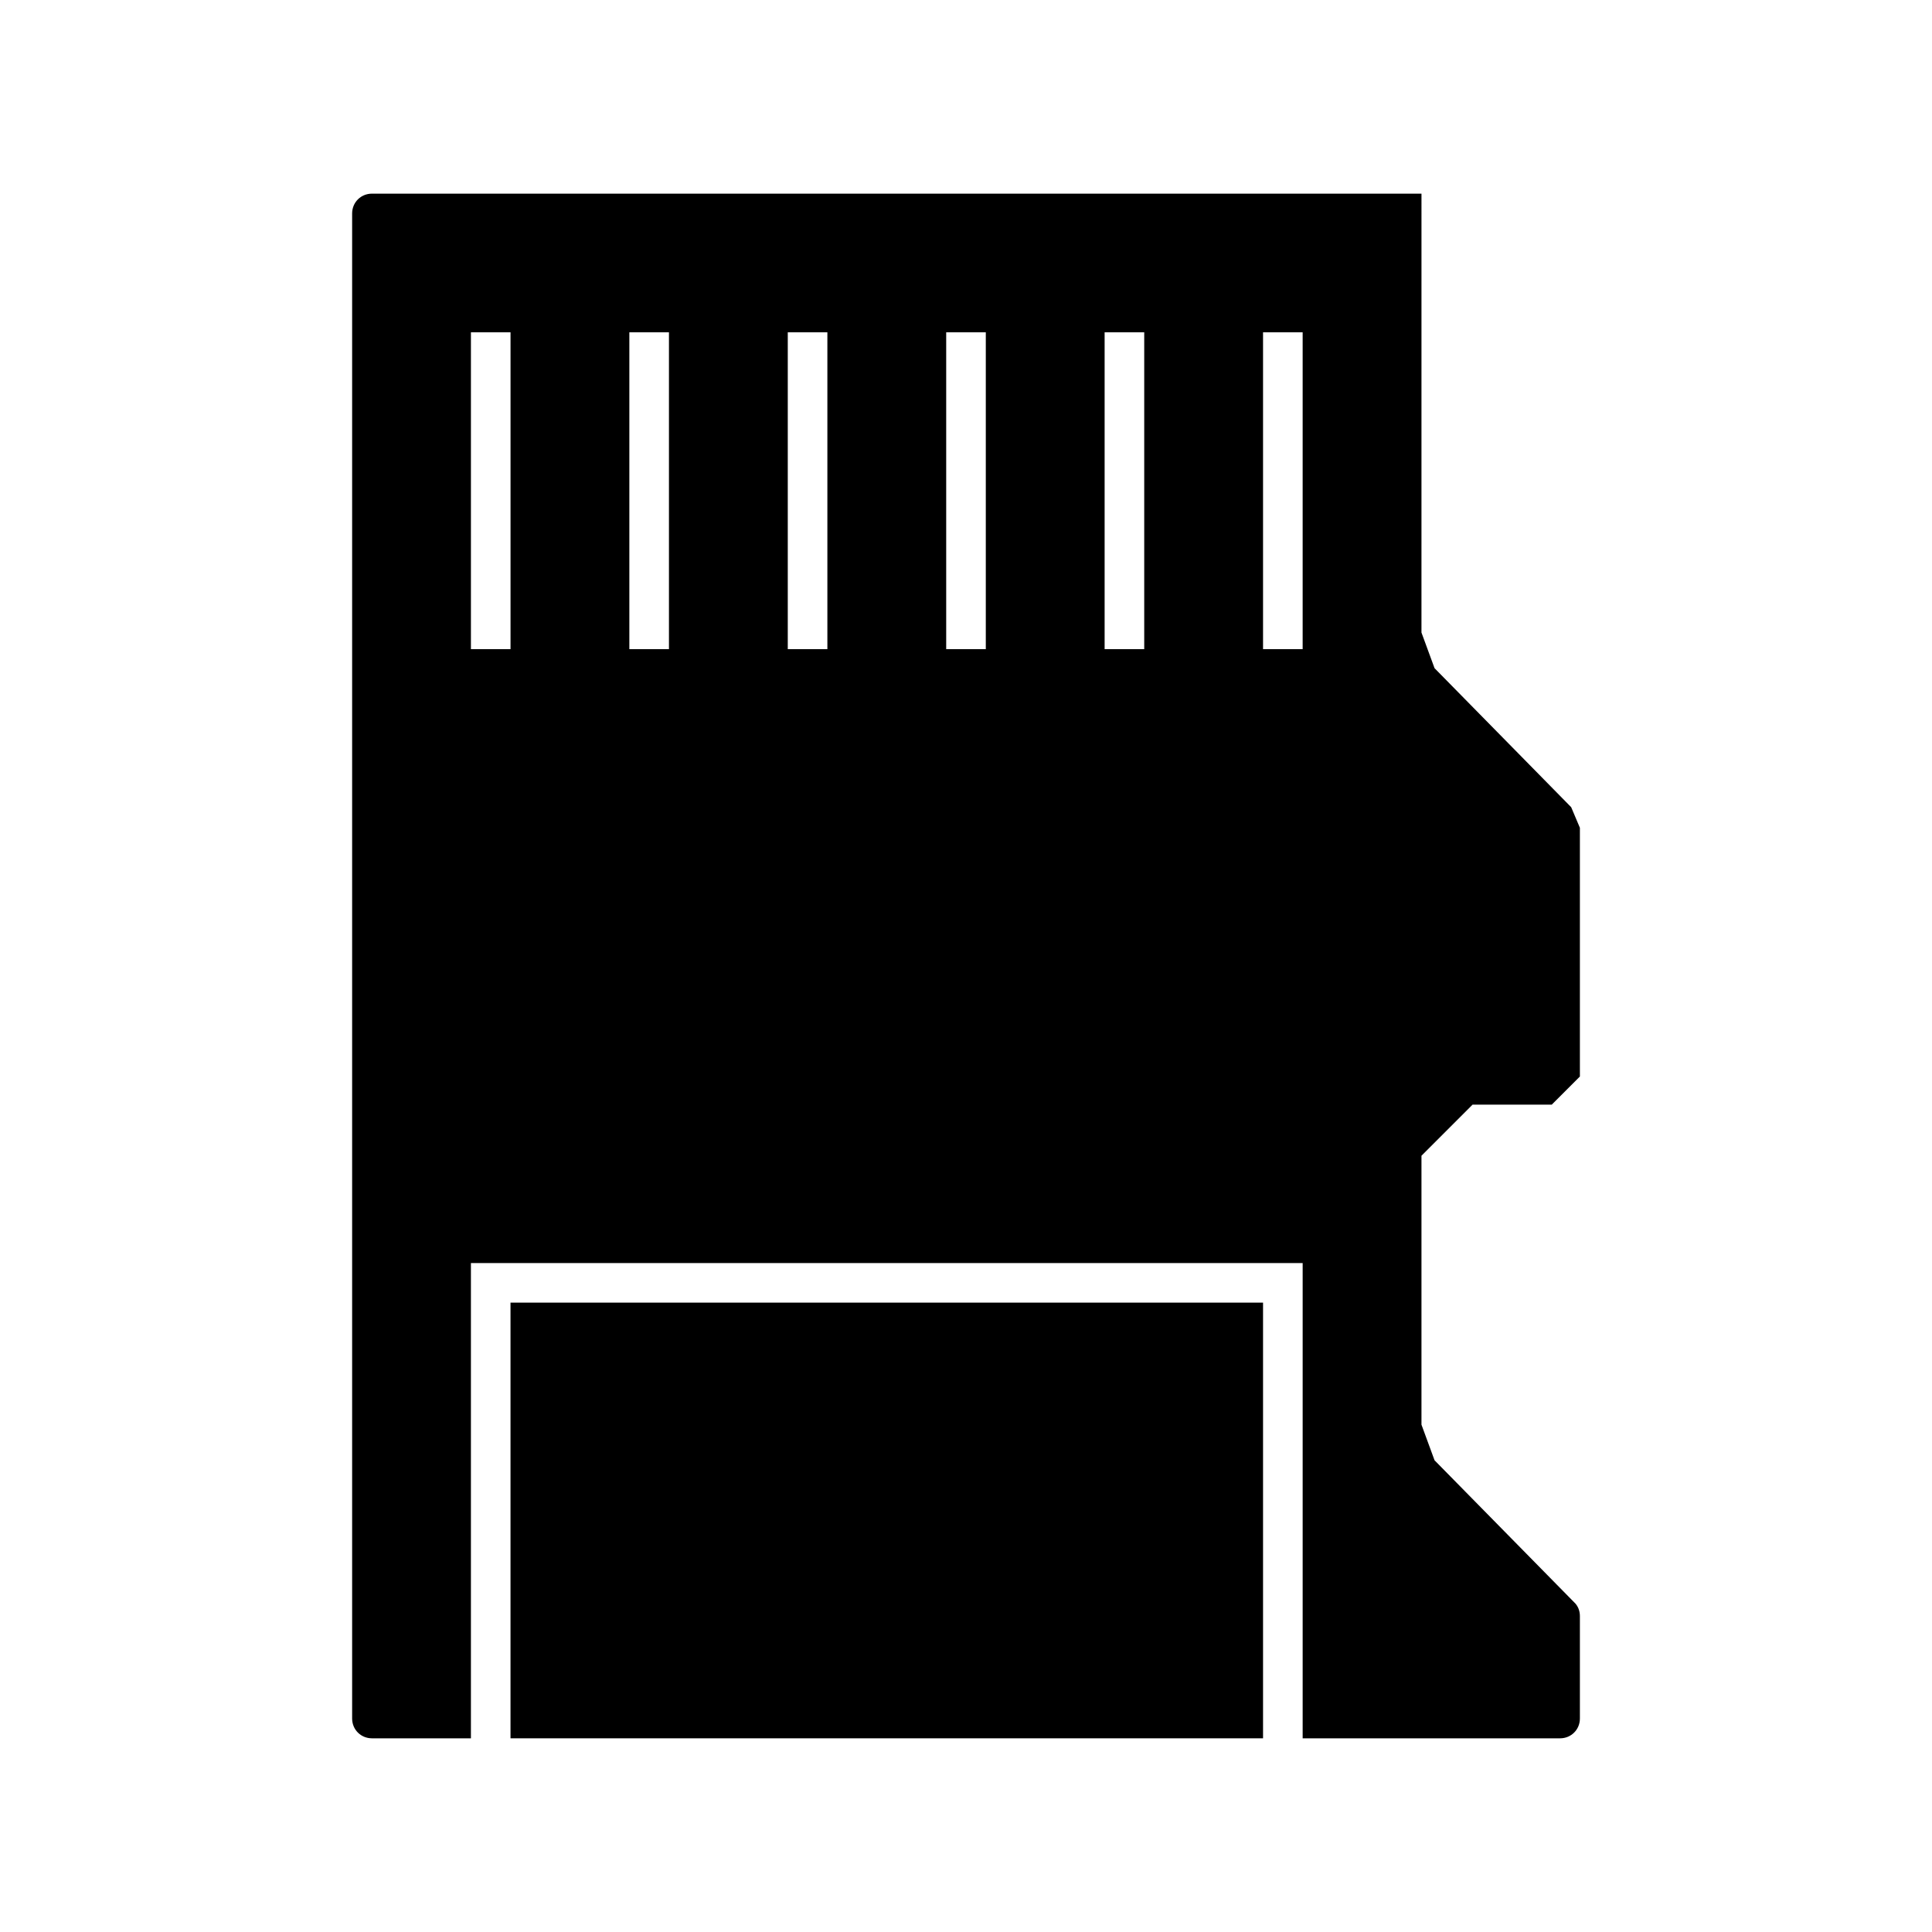 <?xml version="1.0" encoding="UTF-8"?>
<!-- Uploaded to: SVG Repo, www.svgrepo.com, Generator: SVG Repo Mixer Tools -->
<svg fill="#000000" width="800px" height="800px" version="1.1" viewBox="144 144 512 512" xmlns="http://www.w3.org/2000/svg">
 <g>
  <path d="m242.56 604.67h26.238v-125.95h220.42v125.95h68.223c2.938 0 5.246-2.309 5.246-5.246v-27.184c0-1.363-0.523-2.731-1.574-3.672l-36.945-37.574-3.465-9.445v-71.27l13.539-13.539h20.992l7.453-7.453v-65.914l-2.309-5.457-36.211-36.84-3.465-9.445 0.004-116.31h-278.14c-2.938 0-5.25 2.312-5.25 5.25v398.85c0 2.941 2.312 5.25 5.25 5.25zm236.16-372.61h10.496v83.969h-10.496zm-41.984 0h10.496v83.969h-10.496zm-41.984 0h10.496v83.969h-10.496zm-41.984 0h10.496v83.969h-10.496zm-41.984 0h10.496v83.969h-10.496zm-41.984 0h10.496v83.969h-10.496z"/>
  <path d="m279.29 489.21h199.43v115.46h-199.43z"/>
 </g>
</svg>